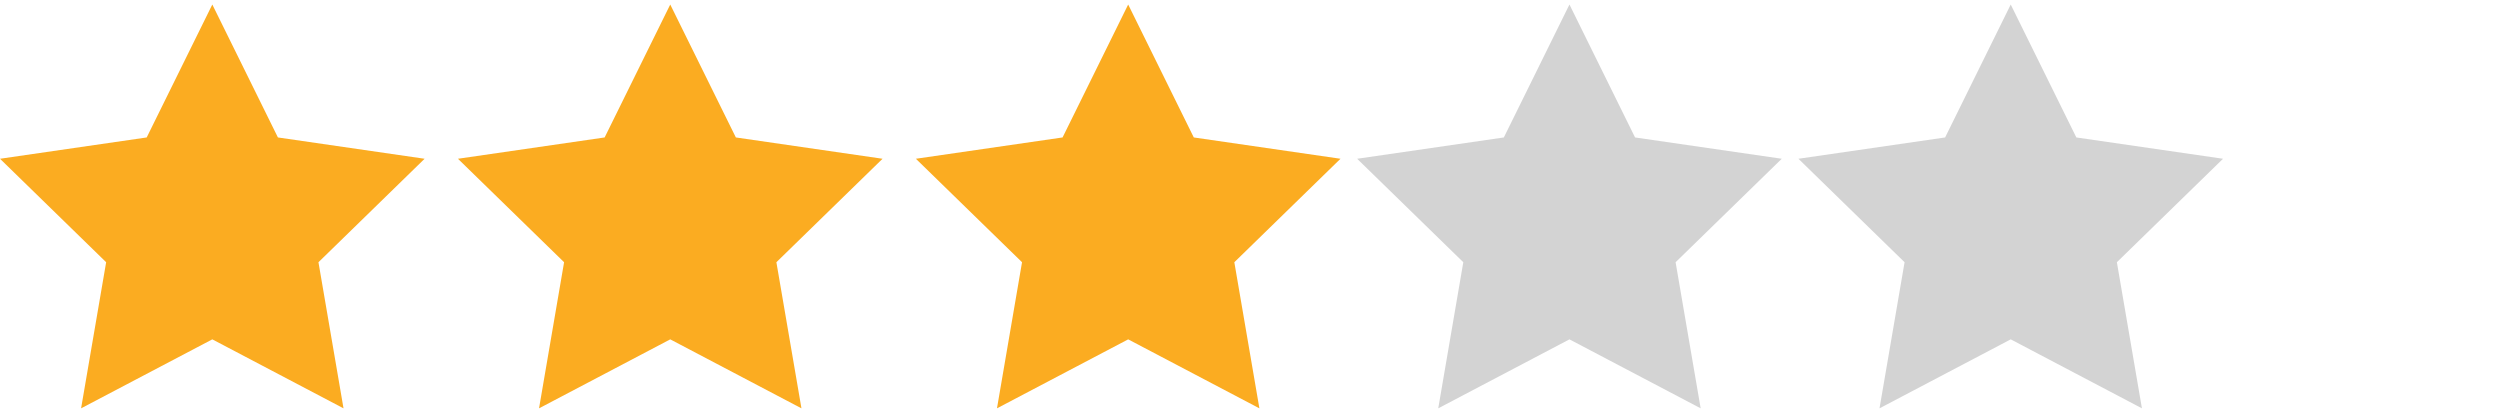 <?xml version="1.0" encoding="utf-8"?>
<!-- Generator: Adobe Illustrator 16.0.0, SVG Export Plug-In . SVG Version: 6.00 Build 0)  -->
<!DOCTYPE svg PUBLIC "-//W3C//DTD SVG 1.1//EN" "http://www.w3.org/Graphics/SVG/1.1/DTD/svg11.dtd">
<svg xmlns="http://www.w3.org/2000/svg" xmlns:xlink="http://www.w3.org/1999/xlink" version="1.1" id="Layer_1" x="0px" y="0px" width="300px" height="50px" viewBox="0 0 300 50" xml:space="preserve">
<polygon fill="#FBAC21" points="25.477,0.542 33.349,16.494 50.953,19.051 38.215,31.467 41.222,49 25.477,40.722 9.731,49   12.738,31.467 0,19.051 17.604,16.494 "/>
<polygon fill="#FBAC21" points="135.382,0.542 143.255,16.494 160.858,19.051 148.12,31.467 151.127,49 135.382,40.722 119.637,49   122.644,31.467 109.905,19.051 127.509,16.494 "/>
<polygon fill="#FBAC21" points="80.429,0.542 88.302,16.494 105.906,19.051 93.167,31.467 96.174,49 80.429,40.722 64.684,49   67.691,31.467 54.953,19.051 72.557,16.494 "/>
<polygon fill="#D3D3D3" points="188.334,0.542 196.207,16.494 213.811,19.051 201.072,31.467 204.079,49 188.334,40.722 172.589,49   175.596,31.467 162.857,19.051 180.461,16.494 "/>
<polygon fill="#D3D3D3" points="241.287,0.542 249.16,16.494 266.764,19.051 254.025,31.467 257.031,49 241.287,40.722 225.541,49   228.549,31.467 215.811,19.051 233.414,16.494 "/>
</svg>
